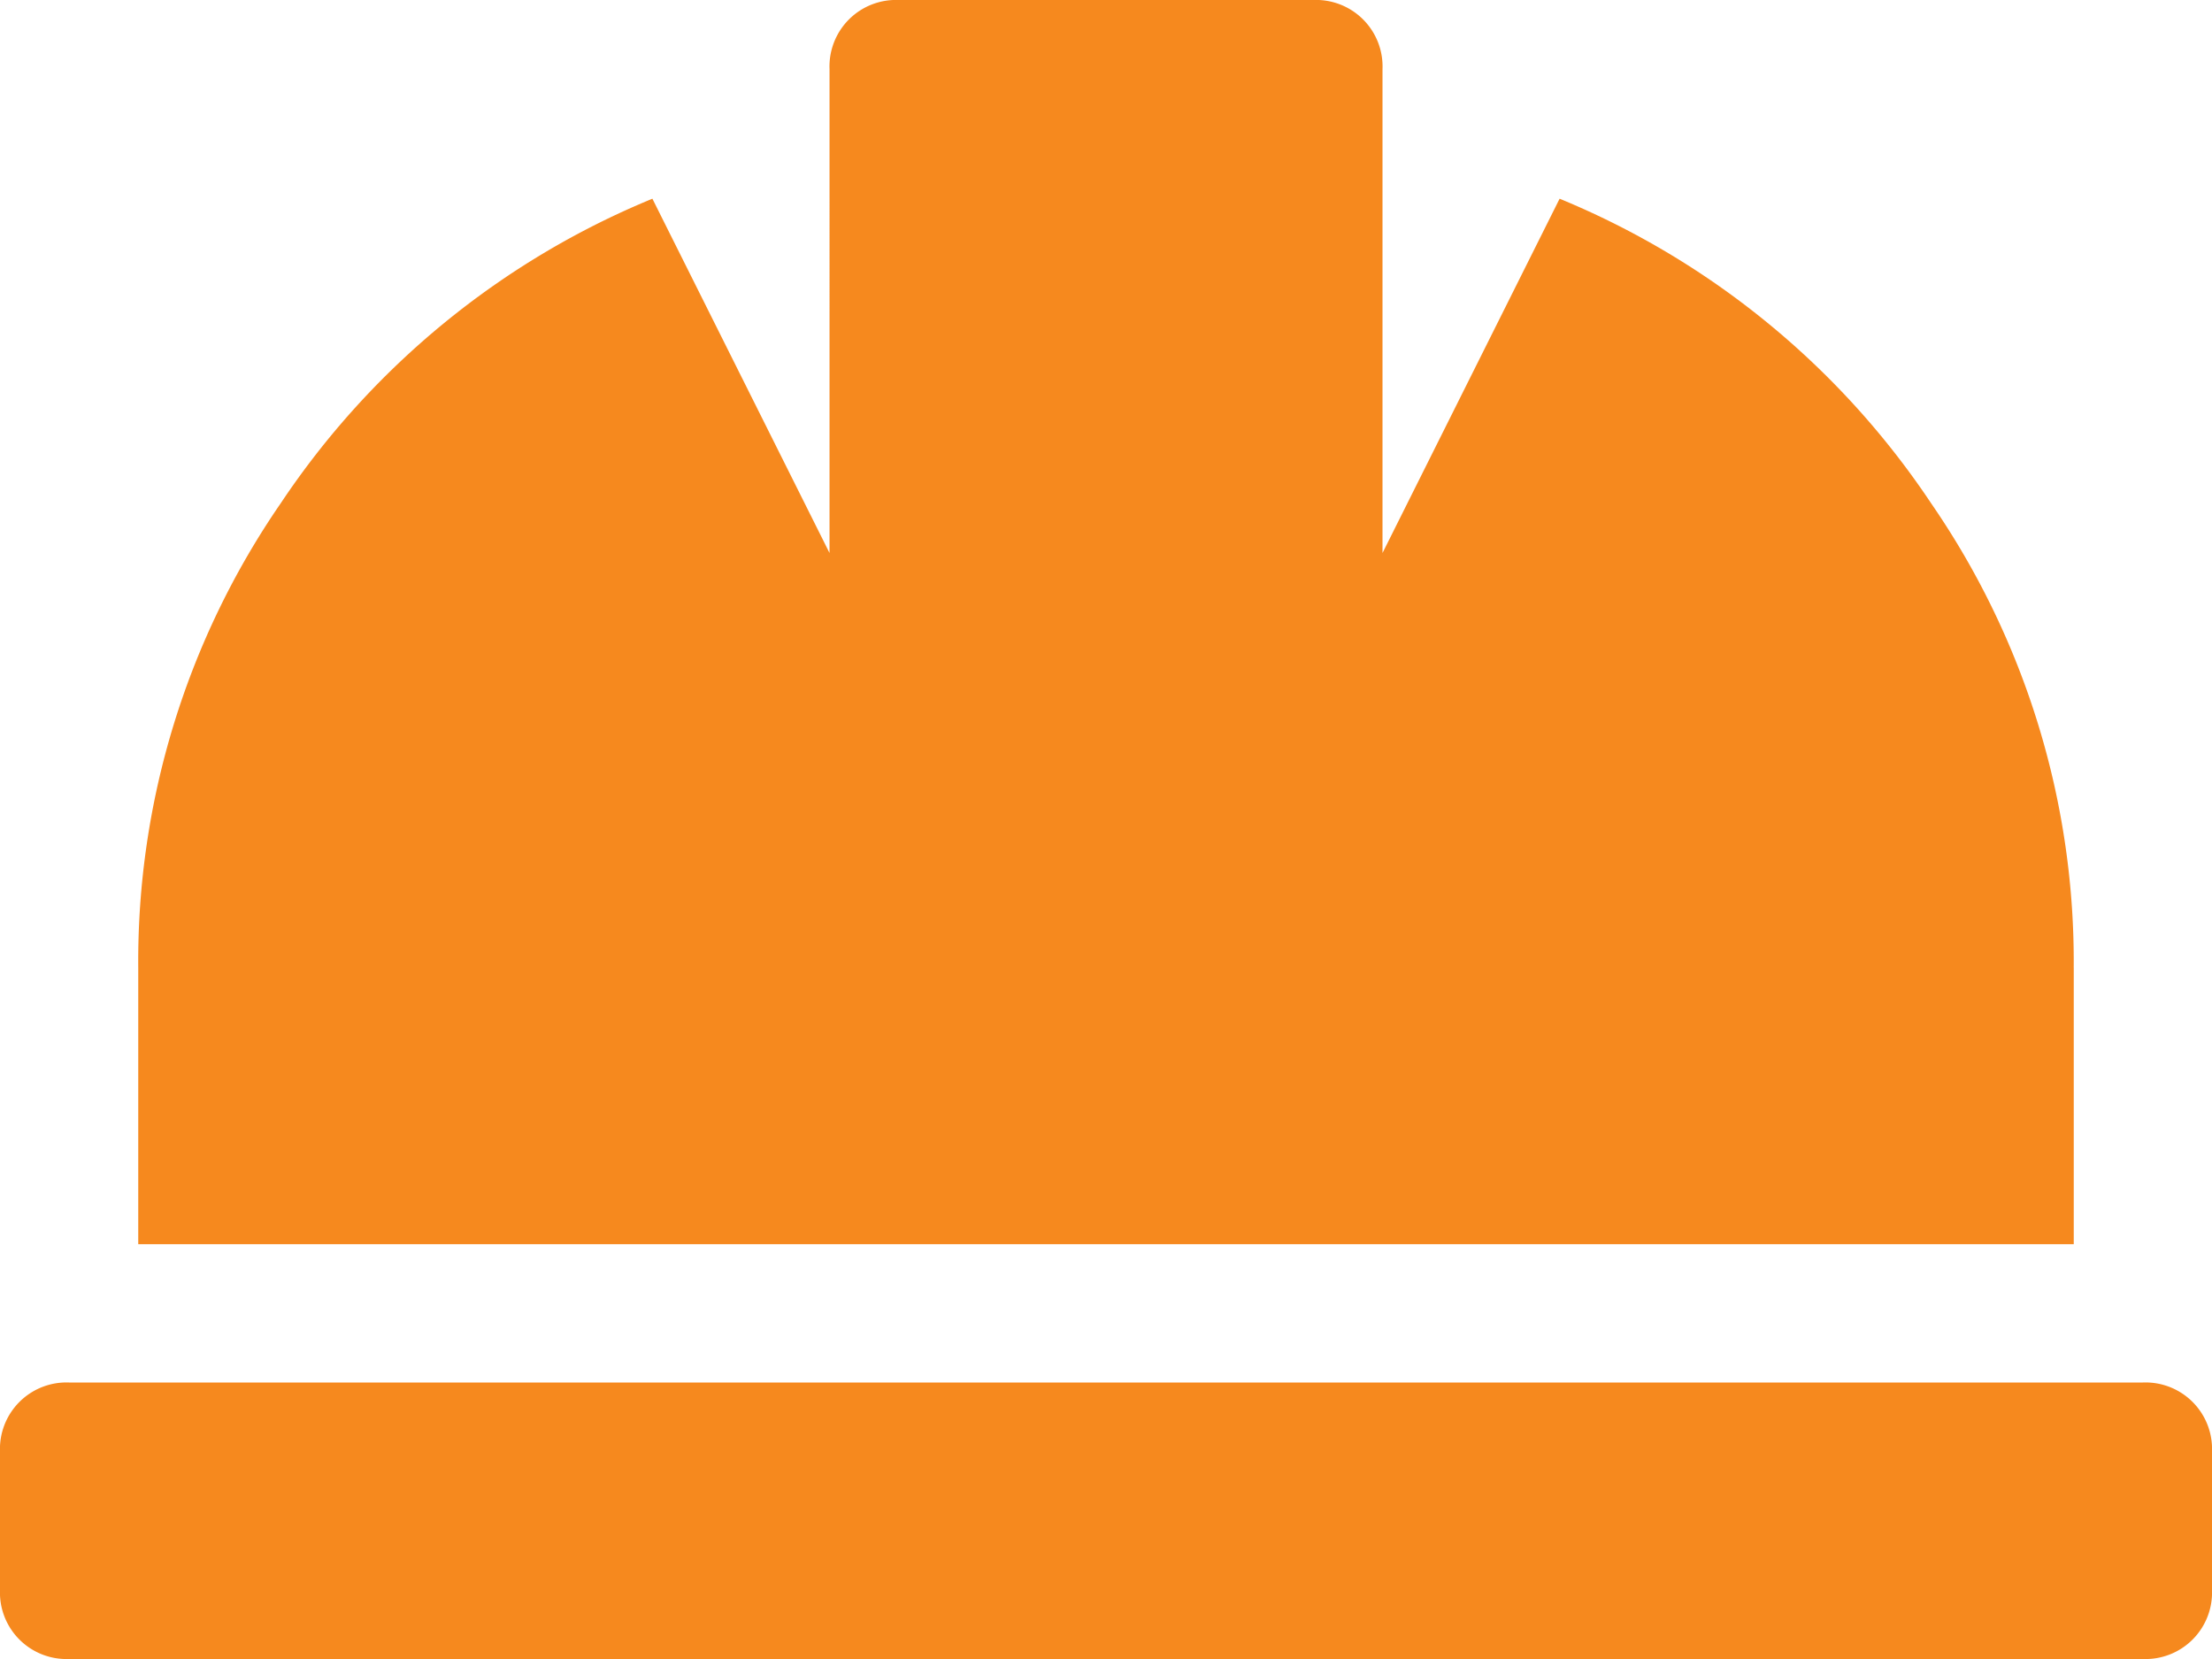 <svg id="组_3" data-name="组 3" xmlns="http://www.w3.org/2000/svg" xmlns:xlink="http://www.w3.org/1999/xlink" width="65.411" height="49.058" viewBox="0 0 65.411 49.058">
  <defs>
    <clipPath id="clip-path">
      <rect id="矩形_9" data-name="矩形 9" width="65.411" height="49.058" fill="#f6891e"/>
    </clipPath>
  </defs>
  <g id="组_4" data-name="组 4" clip-path="url(#clip-path)">
    <path id="路径_2" data-name="路径 2" d="M63.366,40.882a1.967,1.967,0,0,1,2.045,2.045v4.088a1.967,1.967,0,0,1-2.045,2.043H2.043A1.967,1.967,0,0,1,0,47.015V42.927a1.967,1.967,0,0,1,2.043-2.045ZM61.323,28.617v8.176H4.088V28.617A23.871,23.871,0,0,1,8.3,14.884,24.345,24.345,0,0,1,19.292,5.876l5.238,10.477V2.045A1.967,1.967,0,0,1,26.574,0H38.837a1.967,1.967,0,0,1,2.045,2.045V16.353L46.119,5.876a24.345,24.345,0,0,1,10.987,9.008,23.871,23.871,0,0,1,4.216,13.733" fill="#f6891e"/>
  </g>
</svg>
